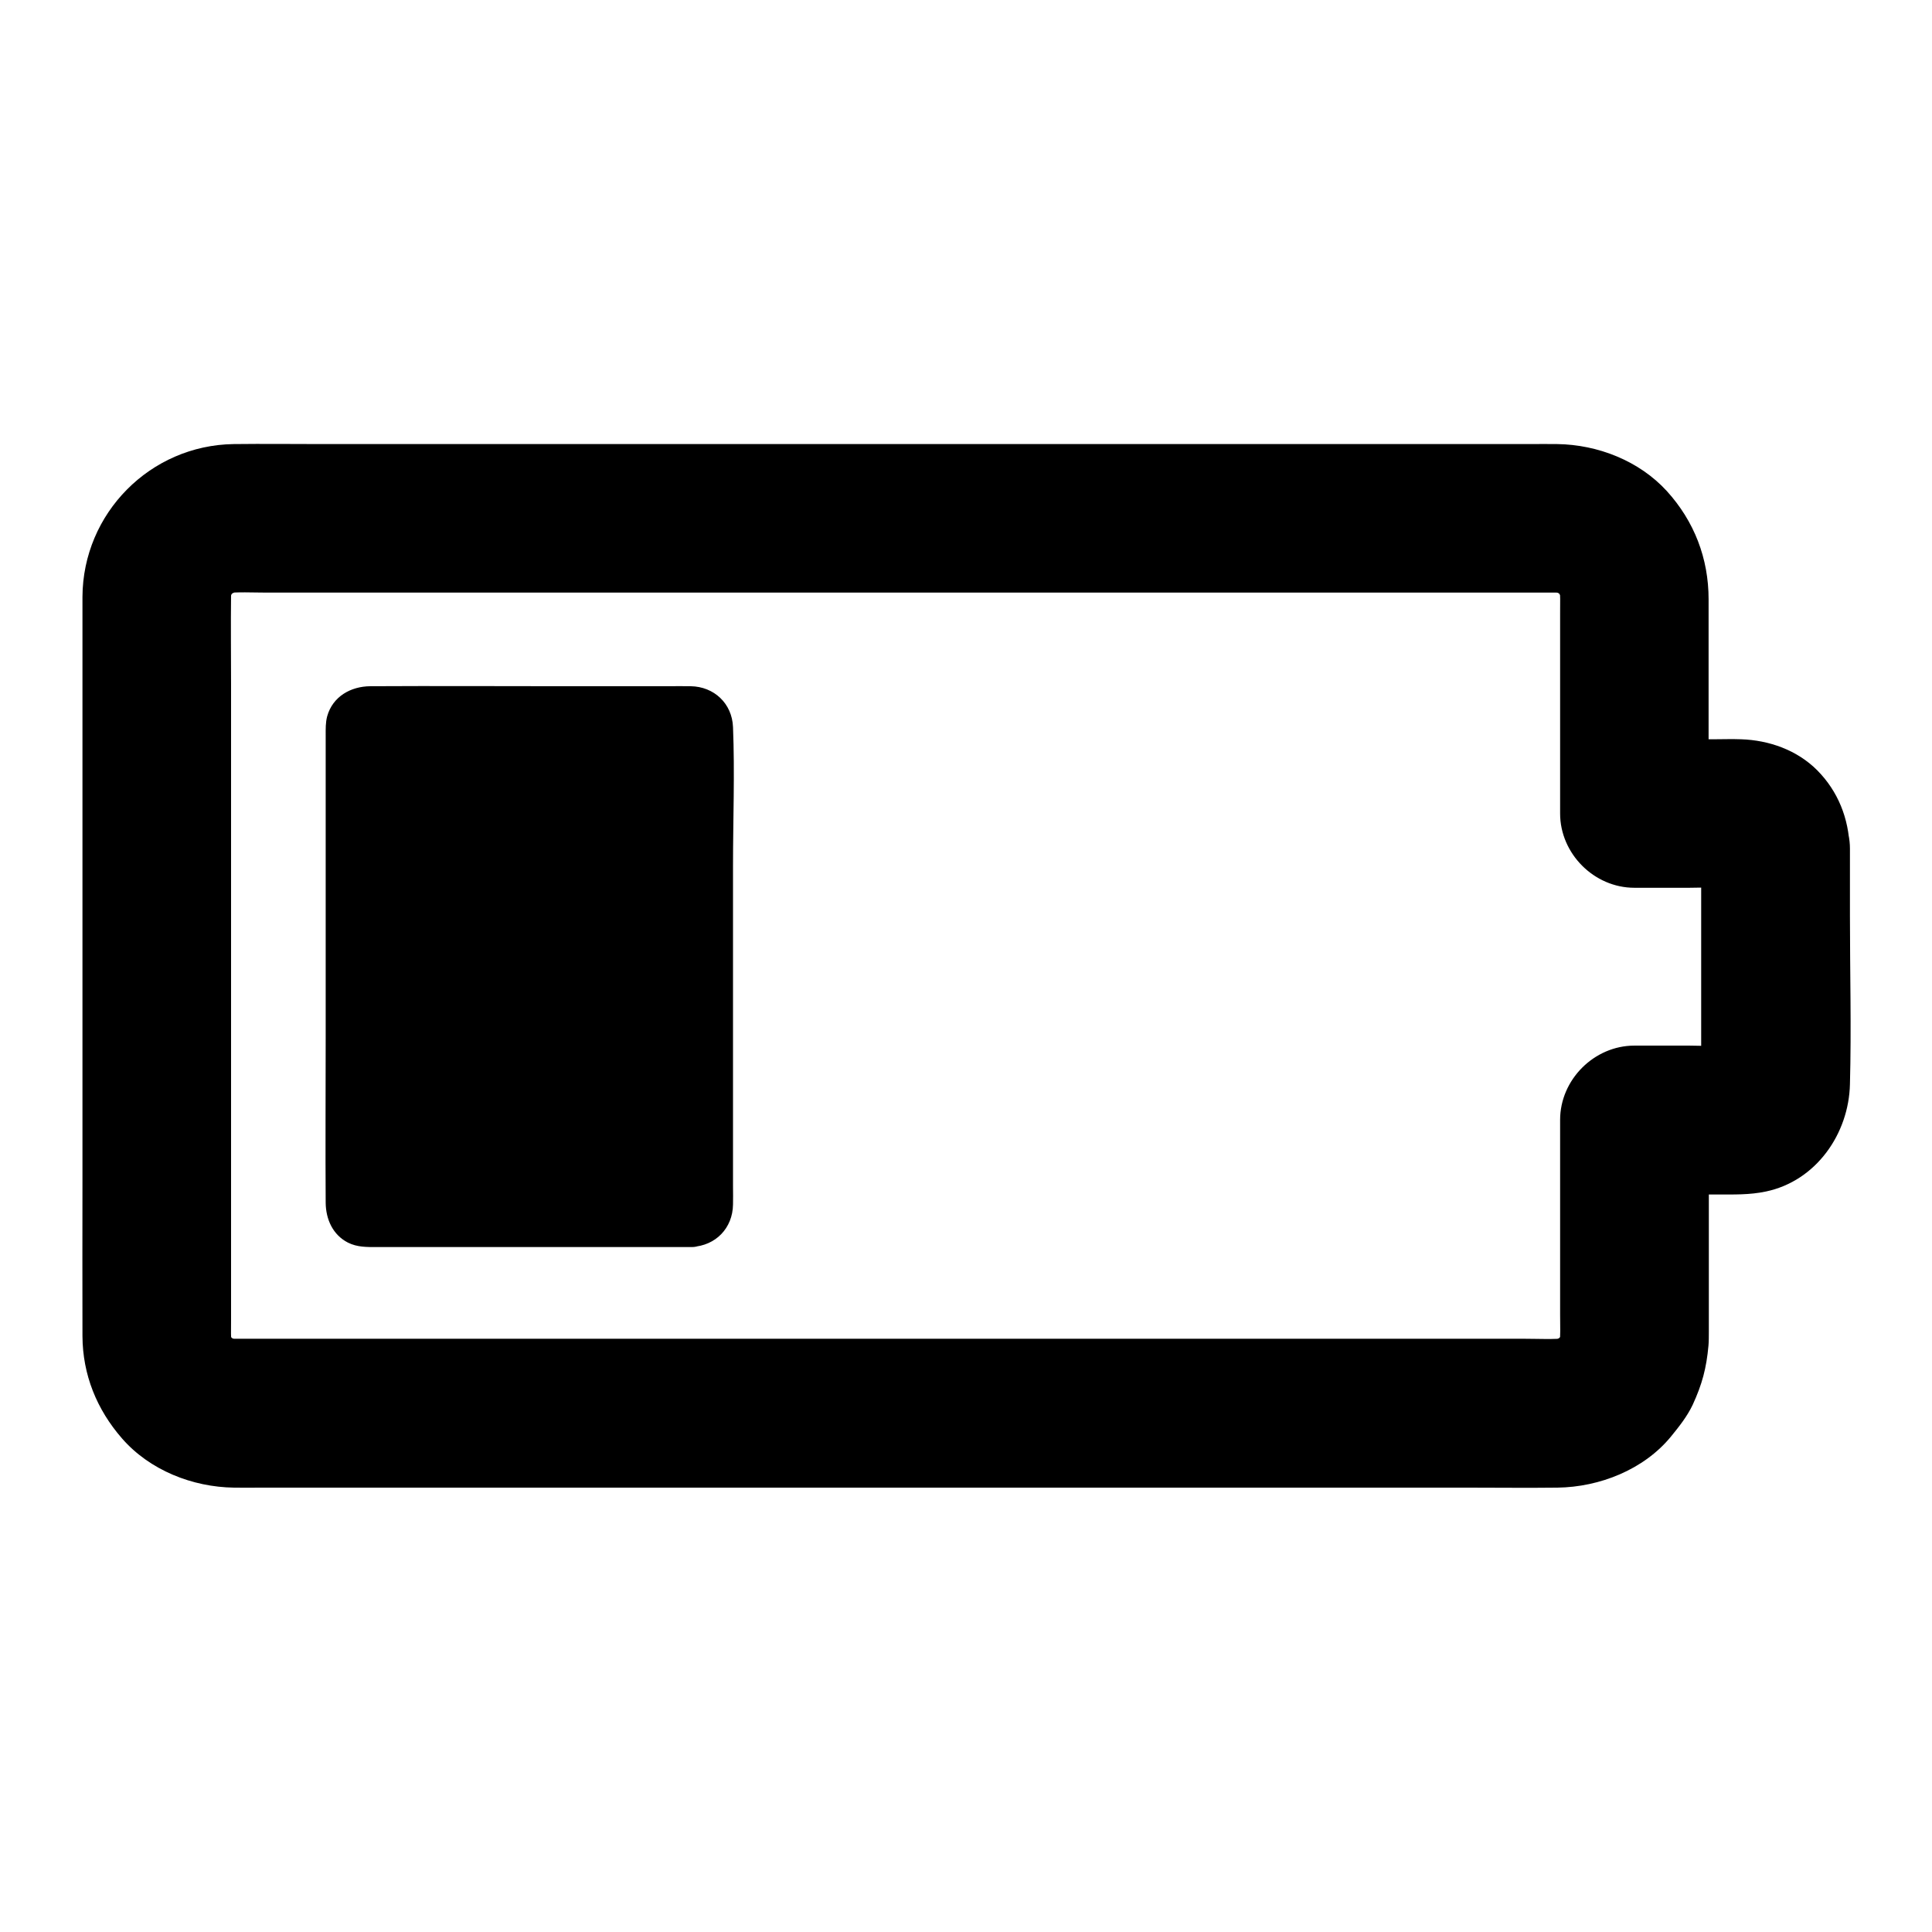 <?xml version="1.0" encoding="UTF-8"?>
<!-- Uploaded to: SVG Repo, www.svgrepo.com, Generator: SVG Repo Mixer Tools -->
<svg fill="#000000" width="800px" height="800px" version="1.1" viewBox="144 144 512 512" xmlns="http://www.w3.org/2000/svg">
 <g>
  <path d="m327.43 469.52h-86.25c-3.246 0-5.902-2.656-5.902-5.902v-126.99c0-3.246 2.656-5.902 5.902-5.902h86.246c3.246 0 5.902 2.656 5.902 5.902v126.98c0.004 3.25-2.652 5.906-5.898 5.906z"/>
  <path d="m327.43 464.6h-42.656-29.57-9.891c-1.328 0-2.856 0.246-4.133 0-1.082-0.195-0.984-0.789-0.984-2.117v-5.559-22.043-61.746-25.043-7.824c0-1.133-0.195-2.41 0-3.543 0.195-1.133 0.688-1.082 2.016-1.082h6.938 26.863 50.281c1.328 0 1.969-0.098 2.117 1.082 0.148 1.082 0 2.262 0 3.344v18.895 60.566 42.852c0.004 1.234 0.148 2.121-0.98 2.219-6.297 0.344-6.348 10.184 0 9.84 6.25-0.344 10.727-4.969 10.824-11.219 0.051-1.574 0-3.148 0-4.723v-21.5-63.566c0-12.203 0.492-24.551 0-36.754-0.246-6.25-5.019-10.727-11.219-10.824-2.016-0.051-4.082 0-6.148 0h-26.863c-17.32 0-34.586-0.098-51.906 0-5.164 0.051-9.938 2.707-11.414 7.969-0.441 1.672-0.395 3.344-0.395 5.019v18.055 62.387c0 14.516-0.098 28.98 0 43.492 0.051 4.328 1.871 8.461 5.902 10.527 2.461 1.23 4.969 1.18 7.625 1.18h22.977 56.875 3.691c6.394-0.043 6.394-9.883 0.051-9.883z"/>
  <path d="m594.83 368.8v55.301c0 2.856 0.195 5.758-0.098 8.562 0.246-1.723 0.492-3.492 0.688-5.215-0.148 0.887-0.344 1.672-0.688 2.461 0.641-1.574 1.328-3.148 1.969-4.723-0.344 0.789-0.789 1.477-1.277 2.164 1.031-1.328 2.066-2.656 3.102-3.984-0.543 0.641-1.082 1.23-1.77 1.723 1.328-1.031 2.656-2.066 3.984-3.102-0.543 0.344-1.031 0.688-1.574 0.934 1.574-0.641 3.148-1.328 4.723-1.969-0.789 0.344-1.574 0.59-2.41 0.738 1.723-0.246 3.492-0.492 5.215-0.688-4.922 0.543-10.035 0.098-14.957 0.098h-14.613c-10.629 0-19.68 9.004-19.68 19.68v51.414c0 2.953 0.148 6.004-0.195 8.953 0.246-1.723 0.492-3.492 0.688-5.215-0.297 1.77-0.738 3.445-1.426 5.066 0.641-1.574 1.328-3.148 1.969-4.723-0.738 1.574-1.574 3.051-2.656 4.43 1.031-1.328 2.066-2.656 3.102-3.984-1.082 1.328-2.312 2.559-3.691 3.641 1.328-1.031 2.656-2.066 3.984-3.102-1.426 1.031-2.902 1.918-4.527 2.609 1.574-0.641 3.148-1.328 4.723-1.969-1.672 0.688-3.344 1.133-5.117 1.379 1.723-0.246 3.492-0.492 5.215-0.688-3.789 0.441-7.773 0.195-11.609 0.195h-25.238-37.883-46.395-50.676-51.414-47.871-40.148-28.781-13.188c-1.082 0-2.117-0.051-3.148-0.195 1.723 0.246 3.492 0.492 5.215 0.688-1.77-0.246-3.445-0.738-5.117-1.379 1.574 0.641 3.148 1.328 4.723 1.969-1.625-0.688-3.102-1.574-4.527-2.609 1.328 1.031 2.656 2.066 3.984 3.102-1.379-1.082-2.609-2.262-3.691-3.641 1.031 1.328 2.066 2.656 3.102 3.984-1.082-1.379-1.918-2.856-2.656-4.43 0.641 1.574 1.328 3.148 1.969 4.723-0.688-1.672-1.133-3.344-1.426-5.066 0.246 1.723 0.492 3.492 0.688 5.215-0.297-2.461-0.195-4.969-0.195-7.43v-14.121-47.43-57.418-49.645c0-7.773-0.098-15.547 0-23.273 0-0.984 0.051-1.969 0.195-2.902-0.246 1.723-0.492 3.492-0.688 5.215 0.297-1.77 0.738-3.445 1.426-5.117-0.641 1.574-1.328 3.148-1.969 4.723 0.738-1.625 1.625-3.102 2.656-4.477-1.031 1.328-2.066 2.656-3.102 3.984 1.082-1.379 2.312-2.559 3.691-3.691-1.328 1.031-2.656 2.066-3.984 3.102 1.426-1.031 2.902-1.918 4.527-2.656-1.574 0.641-3.148 1.328-4.723 1.969 1.672-0.688 3.344-1.133 5.117-1.426-1.723 0.246-3.492 0.492-5.215 0.688 3.789-0.441 7.773-0.195 11.609-0.195h25.238 37.883 46.395 50.676 51.414 47.871 40.148 28.781 13.188c1.082 0 2.117 0.051 3.148 0.195-1.723-0.246-3.492-0.492-5.215-0.688 1.77 0.297 3.445 0.738 5.117 1.426-1.574-0.641-3.148-1.328-4.723-1.969 1.625 0.738 3.102 1.574 4.527 2.656-1.328-1.031-2.656-2.066-3.984-3.102 1.379 1.082 2.609 2.312 3.691 3.691-1.031-1.328-2.066-2.656-3.102-3.984 1.082 1.426 1.918 2.902 2.656 4.477-0.641-1.574-1.328-3.148-1.969-4.723 0.688 1.672 1.133 3.344 1.426 5.117-0.246-1.723-0.492-3.492-0.688-5.215 0.297 2.508 0.195 5.066 0.195 7.578v13.531 32.027 7.527c0 10.629 9.004 19.68 19.68 19.68h14.613c4.922 0 10.035-0.395 14.957 0.098-1.723-0.246-3.492-0.492-5.215-0.688 0.836 0.148 1.625 0.344 2.41 0.688-1.574-0.641-3.148-1.328-4.723-1.969 0.738 0.344 1.426 0.789 2.066 1.277-1.328-1.031-2.656-2.066-3.984-3.102 0.492 0.395 0.887 0.836 1.277 1.277-1.031-1.328-2.066-2.656-3.102-3.984 0.492 0.688 0.887 1.328 1.277 2.117-0.641-1.574-1.328-3.148-1.969-4.723 0.297 0.789 0.543 1.574 0.688 2.41-0.246-1.723-0.492-3.492-0.688-5.215 0.047 0.504 0.098 0.945 0.098 1.34 0.195 5.164 2.066 10.234 5.758 13.922 3.394 3.394 9.004 6.004 13.922 5.758 10.383-0.441 20.074-8.66 19.68-19.68-0.246-7.871-3.051-15.055-8.609-20.664-5.363-5.363-12.742-7.969-20.172-8.215-2.461-0.098-4.871 0-7.332 0h-20.961c6.543 6.543 13.137 13.137 19.68 19.68v-56.777c0-10.824-3.789-20.664-11.07-28.684-7.332-8.02-18.301-12.301-29.027-12.449-2.461-0.051-4.922 0-7.332 0h-42.359-67.848-78.621-74.391-56.531c-7.871 0-15.793-0.098-23.664 0-22.141 0.297-40 18.352-40.098 40.492v13.875 64.746 76.16c0 13.727-0.051 27.406 0 41.133 0.051 10.234 3.789 19.434 10.48 27.109 7.332 8.414 18.648 12.891 29.668 13.039 2.363 0.051 4.723 0 7.086 0h42.312 67.504 78.328 74.934 56.582c8.02 0 16.039 0.098 24.008 0 11.168-0.148 22.879-4.773 30.062-13.531 2.164-2.656 4.281-5.312 5.758-8.414 2.508-5.461 3.641-9.691 4.184-15.695 0.098-1.18 0.098-2.363 0.098-3.543v-32.227-23.961c-6.543 6.543-13.137 13.137-19.68 19.68h21.797c4.43 0 8.609 0.148 13.039-0.789 13.285-2.805 21.941-15.301 22.238-28.438 0.395-14.809 0-29.719 0-44.527v-17.91c0-10.281-9.055-20.172-19.68-19.68-10.738 0.402-19.742 8.57-19.742 19.59z"/>
 </g>
</svg>